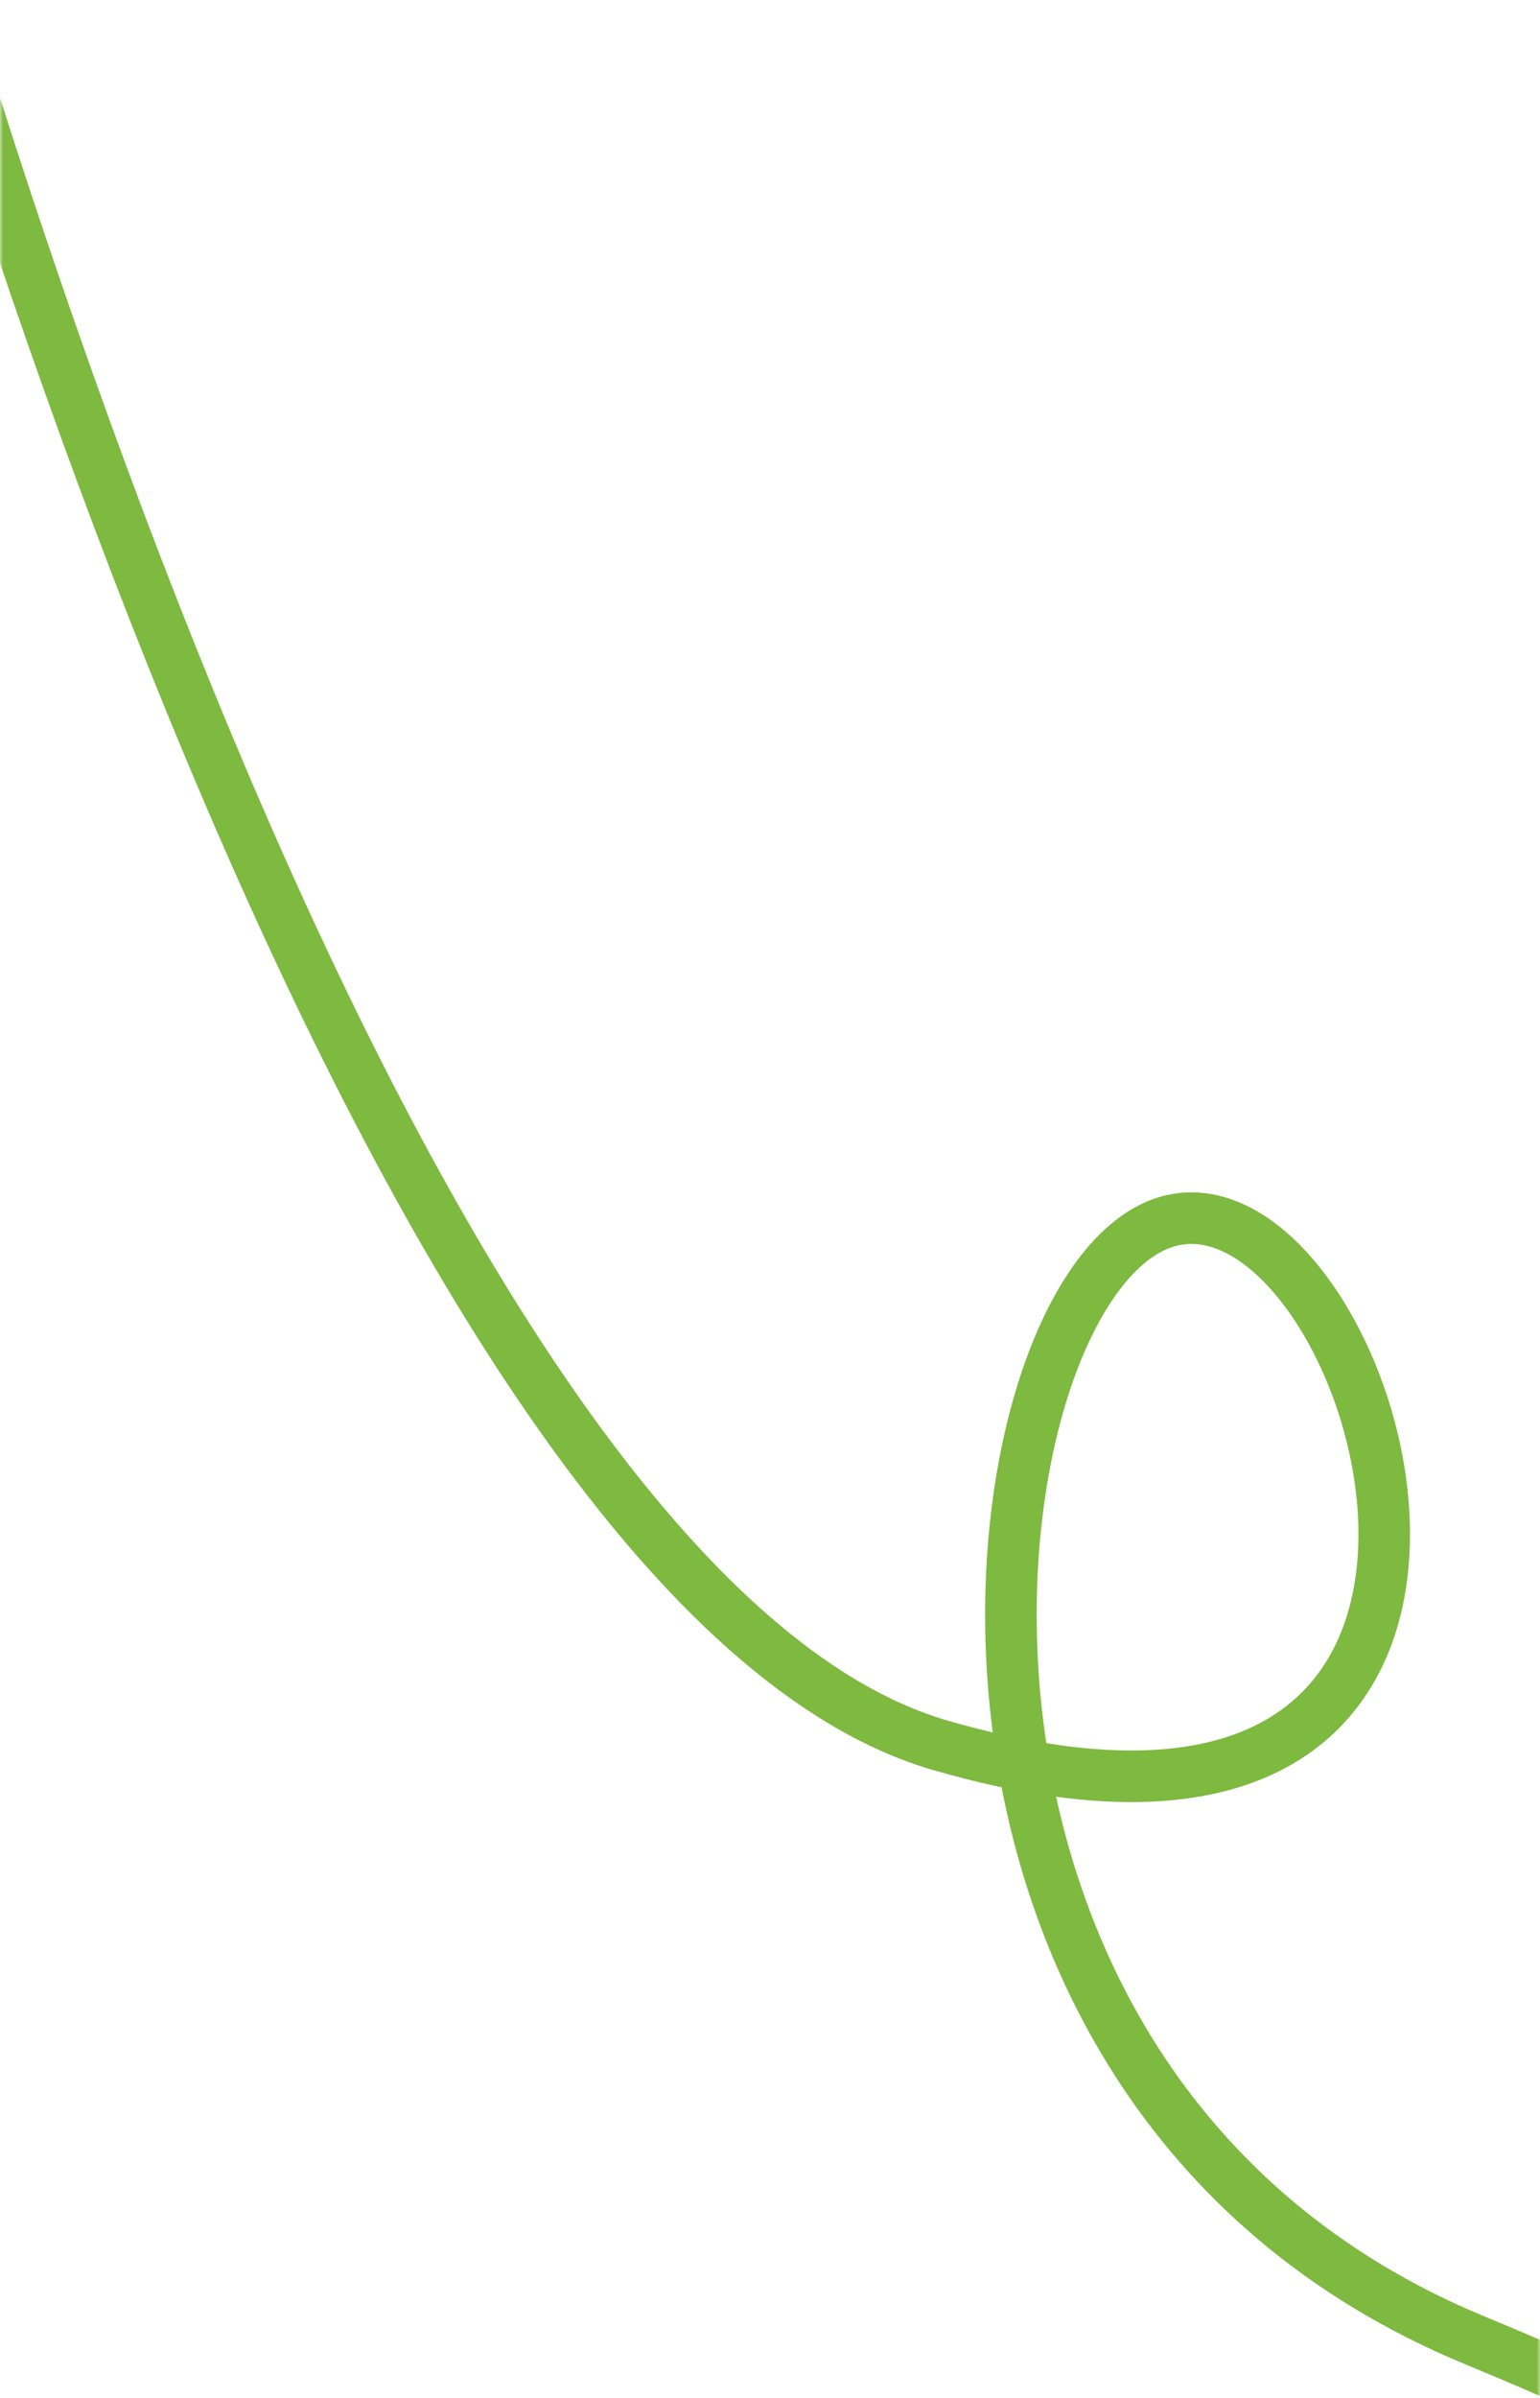 <svg xmlns="http://www.w3.org/2000/svg" width="239" height="372" viewBox="0 0 239 372" fill="none"><mask id="mask0_533_26" style="mask-type:alpha" maskUnits="userSpaceOnUse" x="0" y="0" width="239" height="372"><rect width="239" height="372" fill="#D9D9D9"></rect></mask><g mask="url(#mask0_533_26)"><path d="M-33.509 -90.242C-7.625 20.318 64.531 247.304 146.077 270.777C248.011 300.119 215.176 184.161 182.865 189.112C150.555 194.064 132.033 323.13 229.025 363.093C326.017 403.057 431.018 477.106 439.876 604.081C446.962 705.66 384.319 914.454 368.578 983.81" stroke="#7EB940" stroke-width="8"></path></g></svg>